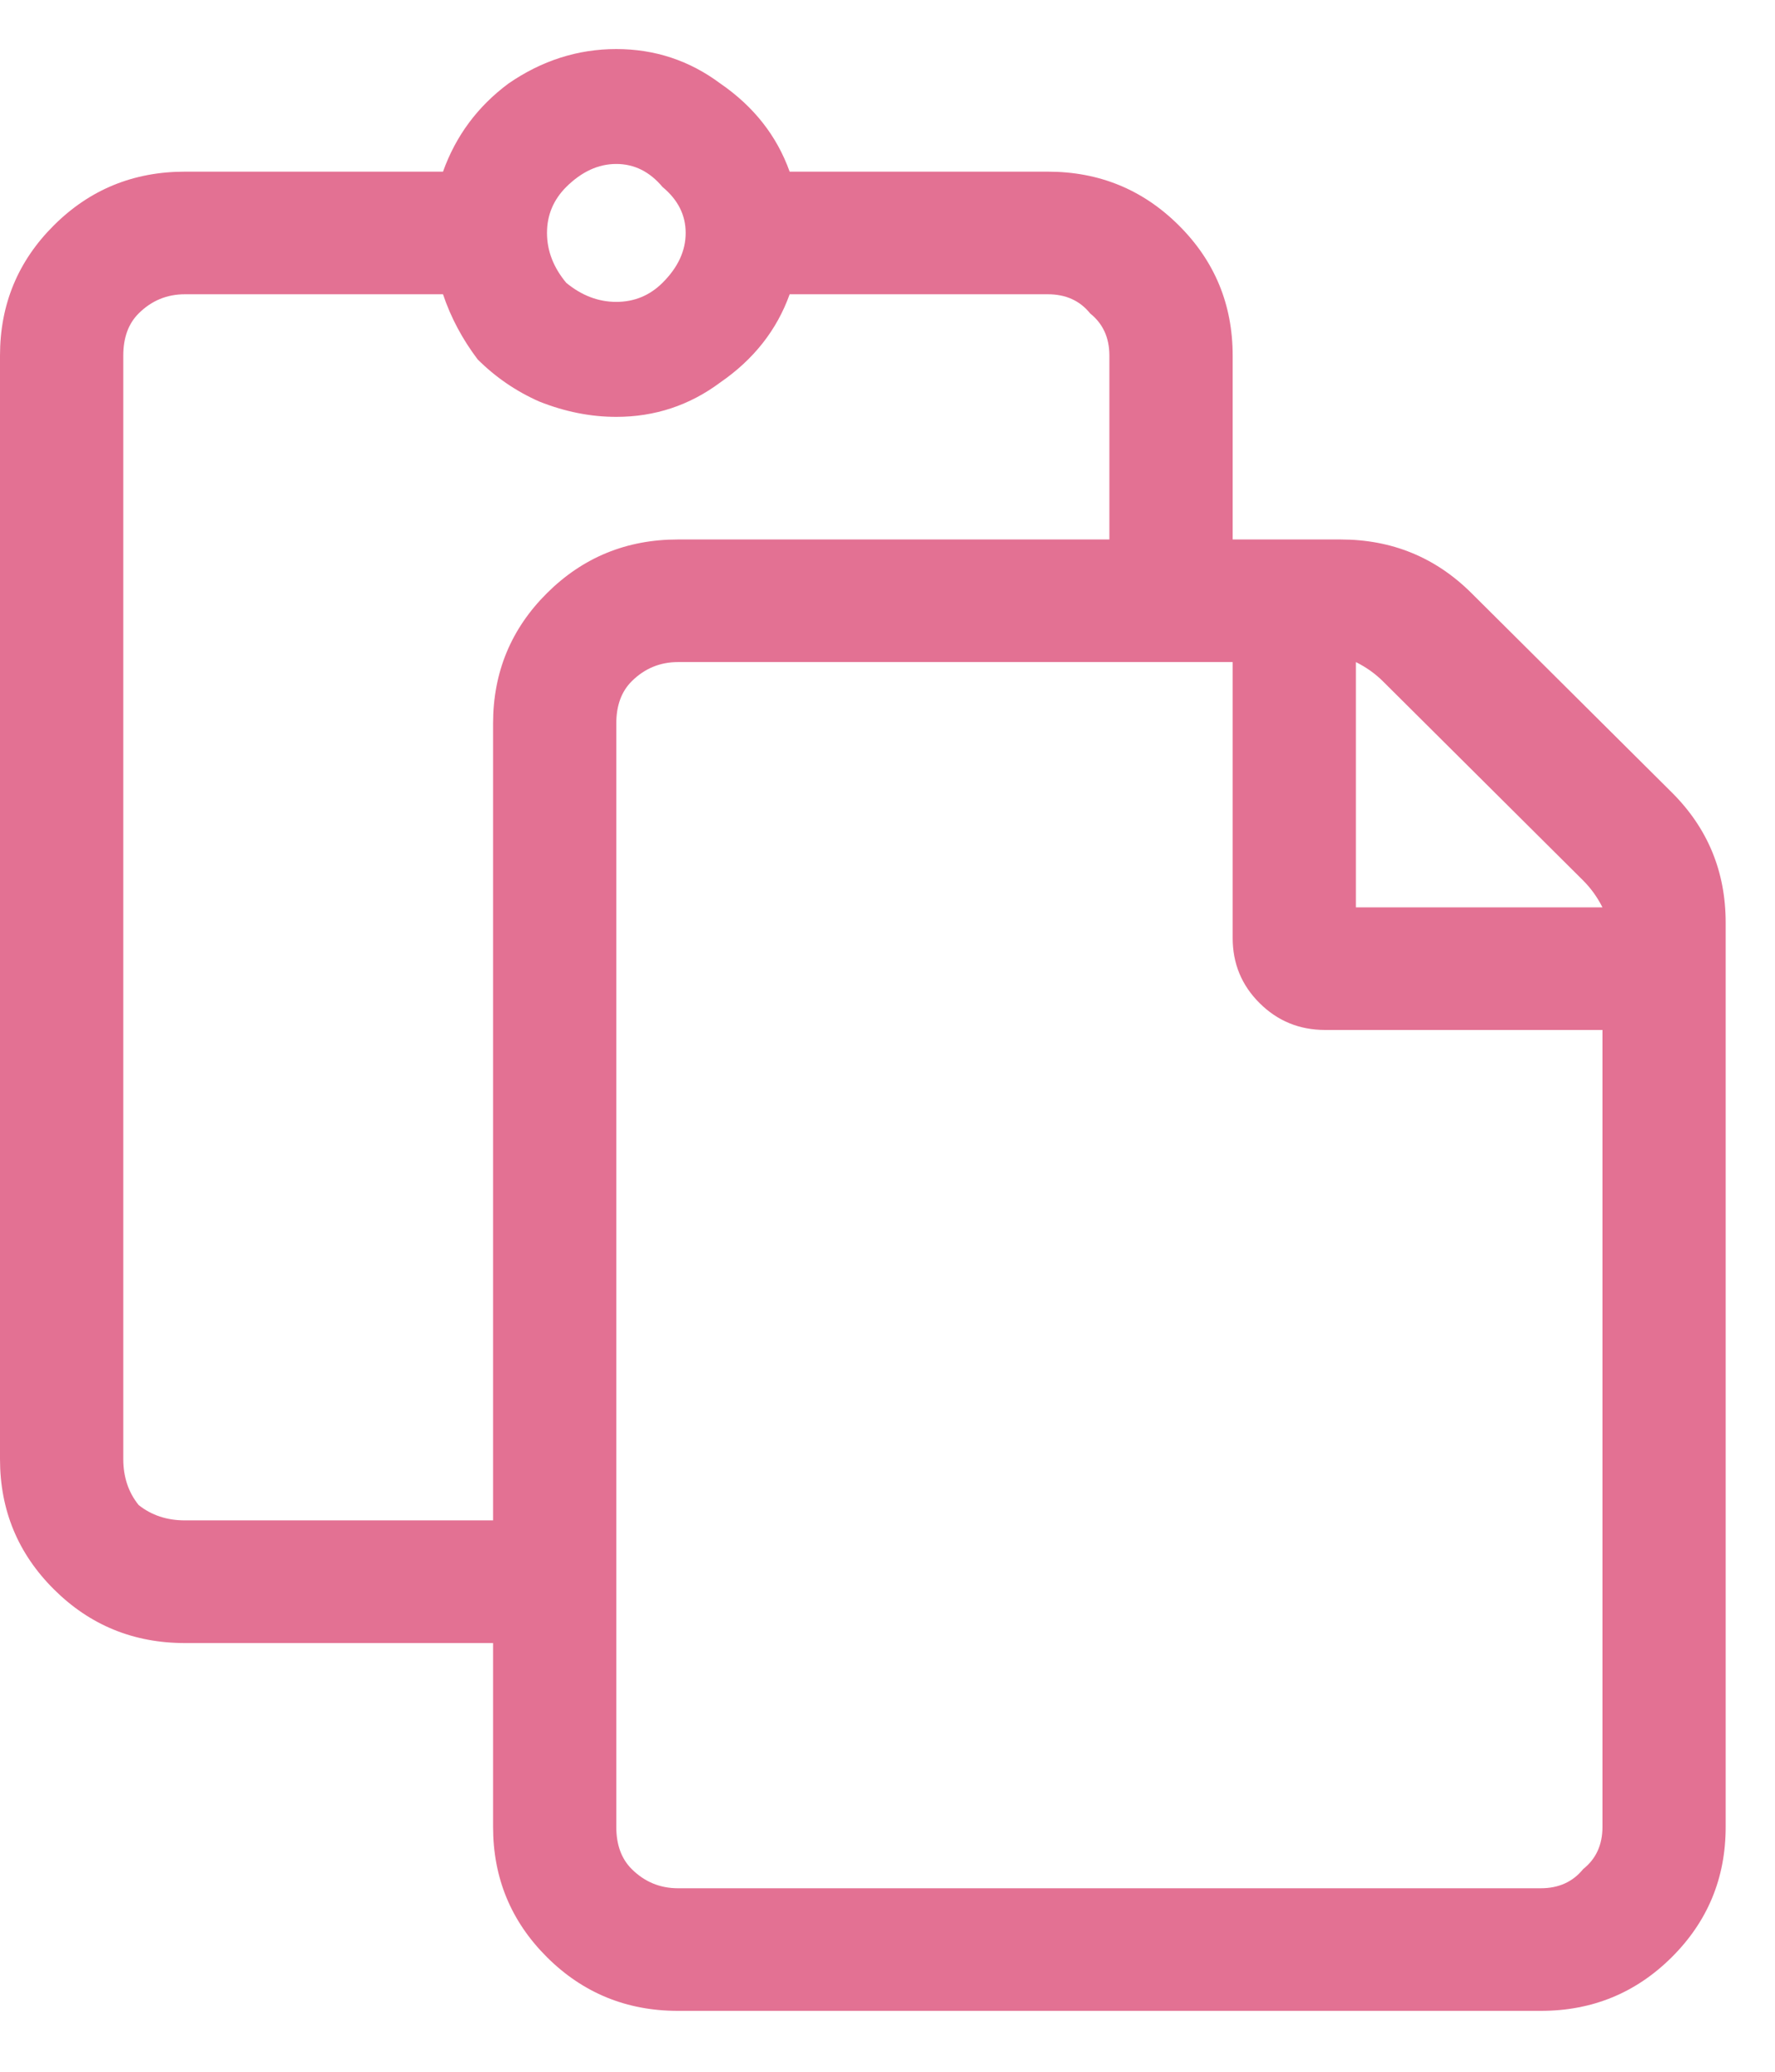 <svg width="24" height="28" viewBox="0 0 24 28" fill="none" xmlns="http://www.w3.org/2000/svg">
<g clip-path="url(#clip0_2970_99)">
<path d="M22.604 10.709C23.09 11.192 23.333 11.779 23.333 12.47V24.691C23.333 25.382 23.09 25.968 22.604 26.452C22.118 26.935 21.528 27.177 20.833 27.177H9.167C8.472 27.177 7.882 26.935 7.396 26.452C6.91 25.968 6.667 25.382 6.667 24.691V22.206H2.5C1.806 22.206 1.215 21.964 0.729 21.48C0.243 20.997 0 20.41 0 19.72V4.805C0 4.115 0.243 3.528 0.729 3.045C1.215 2.561 1.806 2.32 2.5 2.32H5.99C6.163 1.836 6.458 1.439 6.875 1.129C7.326 0.818 7.813 0.663 8.333 0.663C8.854 0.663 9.323 0.818 9.74 1.129C10.191 1.439 10.504 1.836 10.677 2.32H14.167C14.861 2.32 15.451 2.561 15.938 3.045C16.424 3.528 16.667 4.115 16.667 4.805V7.291H18.125C18.82 7.291 19.41 7.533 19.896 8.016L22.604 10.709ZM21.406 11.9L18.698 9.207C18.594 9.104 18.472 9.017 18.333 8.948V12.263H21.667C21.597 12.124 21.51 12.004 21.406 11.9ZM8.958 2.527C8.785 2.32 8.576 2.216 8.333 2.216C8.09 2.216 7.865 2.32 7.656 2.527C7.483 2.7 7.396 2.907 7.396 3.148C7.396 3.39 7.483 3.614 7.656 3.822C7.865 3.994 8.09 4.08 8.333 4.08C8.576 4.08 8.785 3.994 8.958 3.822C9.167 3.614 9.271 3.39 9.271 3.148C9.271 2.907 9.167 2.7 8.958 2.527ZM2.5 20.548H6.667V9.777C6.667 9.086 6.91 8.499 7.396 8.016C7.882 7.533 8.472 7.291 9.167 7.291H15V4.805C15 4.564 14.913 4.374 14.74 4.236C14.601 4.063 14.41 3.977 14.167 3.977H10.677C10.504 4.46 10.191 4.857 9.74 5.168C9.323 5.479 8.854 5.634 8.333 5.634C7.986 5.634 7.639 5.565 7.292 5.427C6.979 5.289 6.701 5.099 6.458 4.857C6.25 4.581 6.094 4.288 5.99 3.977H2.5C2.257 3.977 2.049 4.063 1.875 4.236C1.736 4.374 1.667 4.564 1.667 4.805V19.72C1.667 19.961 1.736 20.169 1.875 20.341C2.049 20.479 2.257 20.548 2.5 20.548ZM20.833 25.52C21.076 25.52 21.267 25.433 21.406 25.261C21.58 25.123 21.667 24.933 21.667 24.691V13.92H17.917C17.57 13.92 17.274 13.799 17.031 13.557C16.788 13.316 16.667 13.022 16.667 12.677V8.948H9.167C8.924 8.948 8.715 9.035 8.542 9.207C8.403 9.345 8.333 9.535 8.333 9.777V24.691C8.333 24.933 8.403 25.123 8.542 25.261C8.715 25.433 8.924 25.52 9.167 25.52H20.833Z" fill="#E37193"/>
</g>
<defs>
<clipPath id="clip0_2970_99">
<rect width="24" height="27.84" fill="white"/>
</clipPath>
</defs>
</svg>
